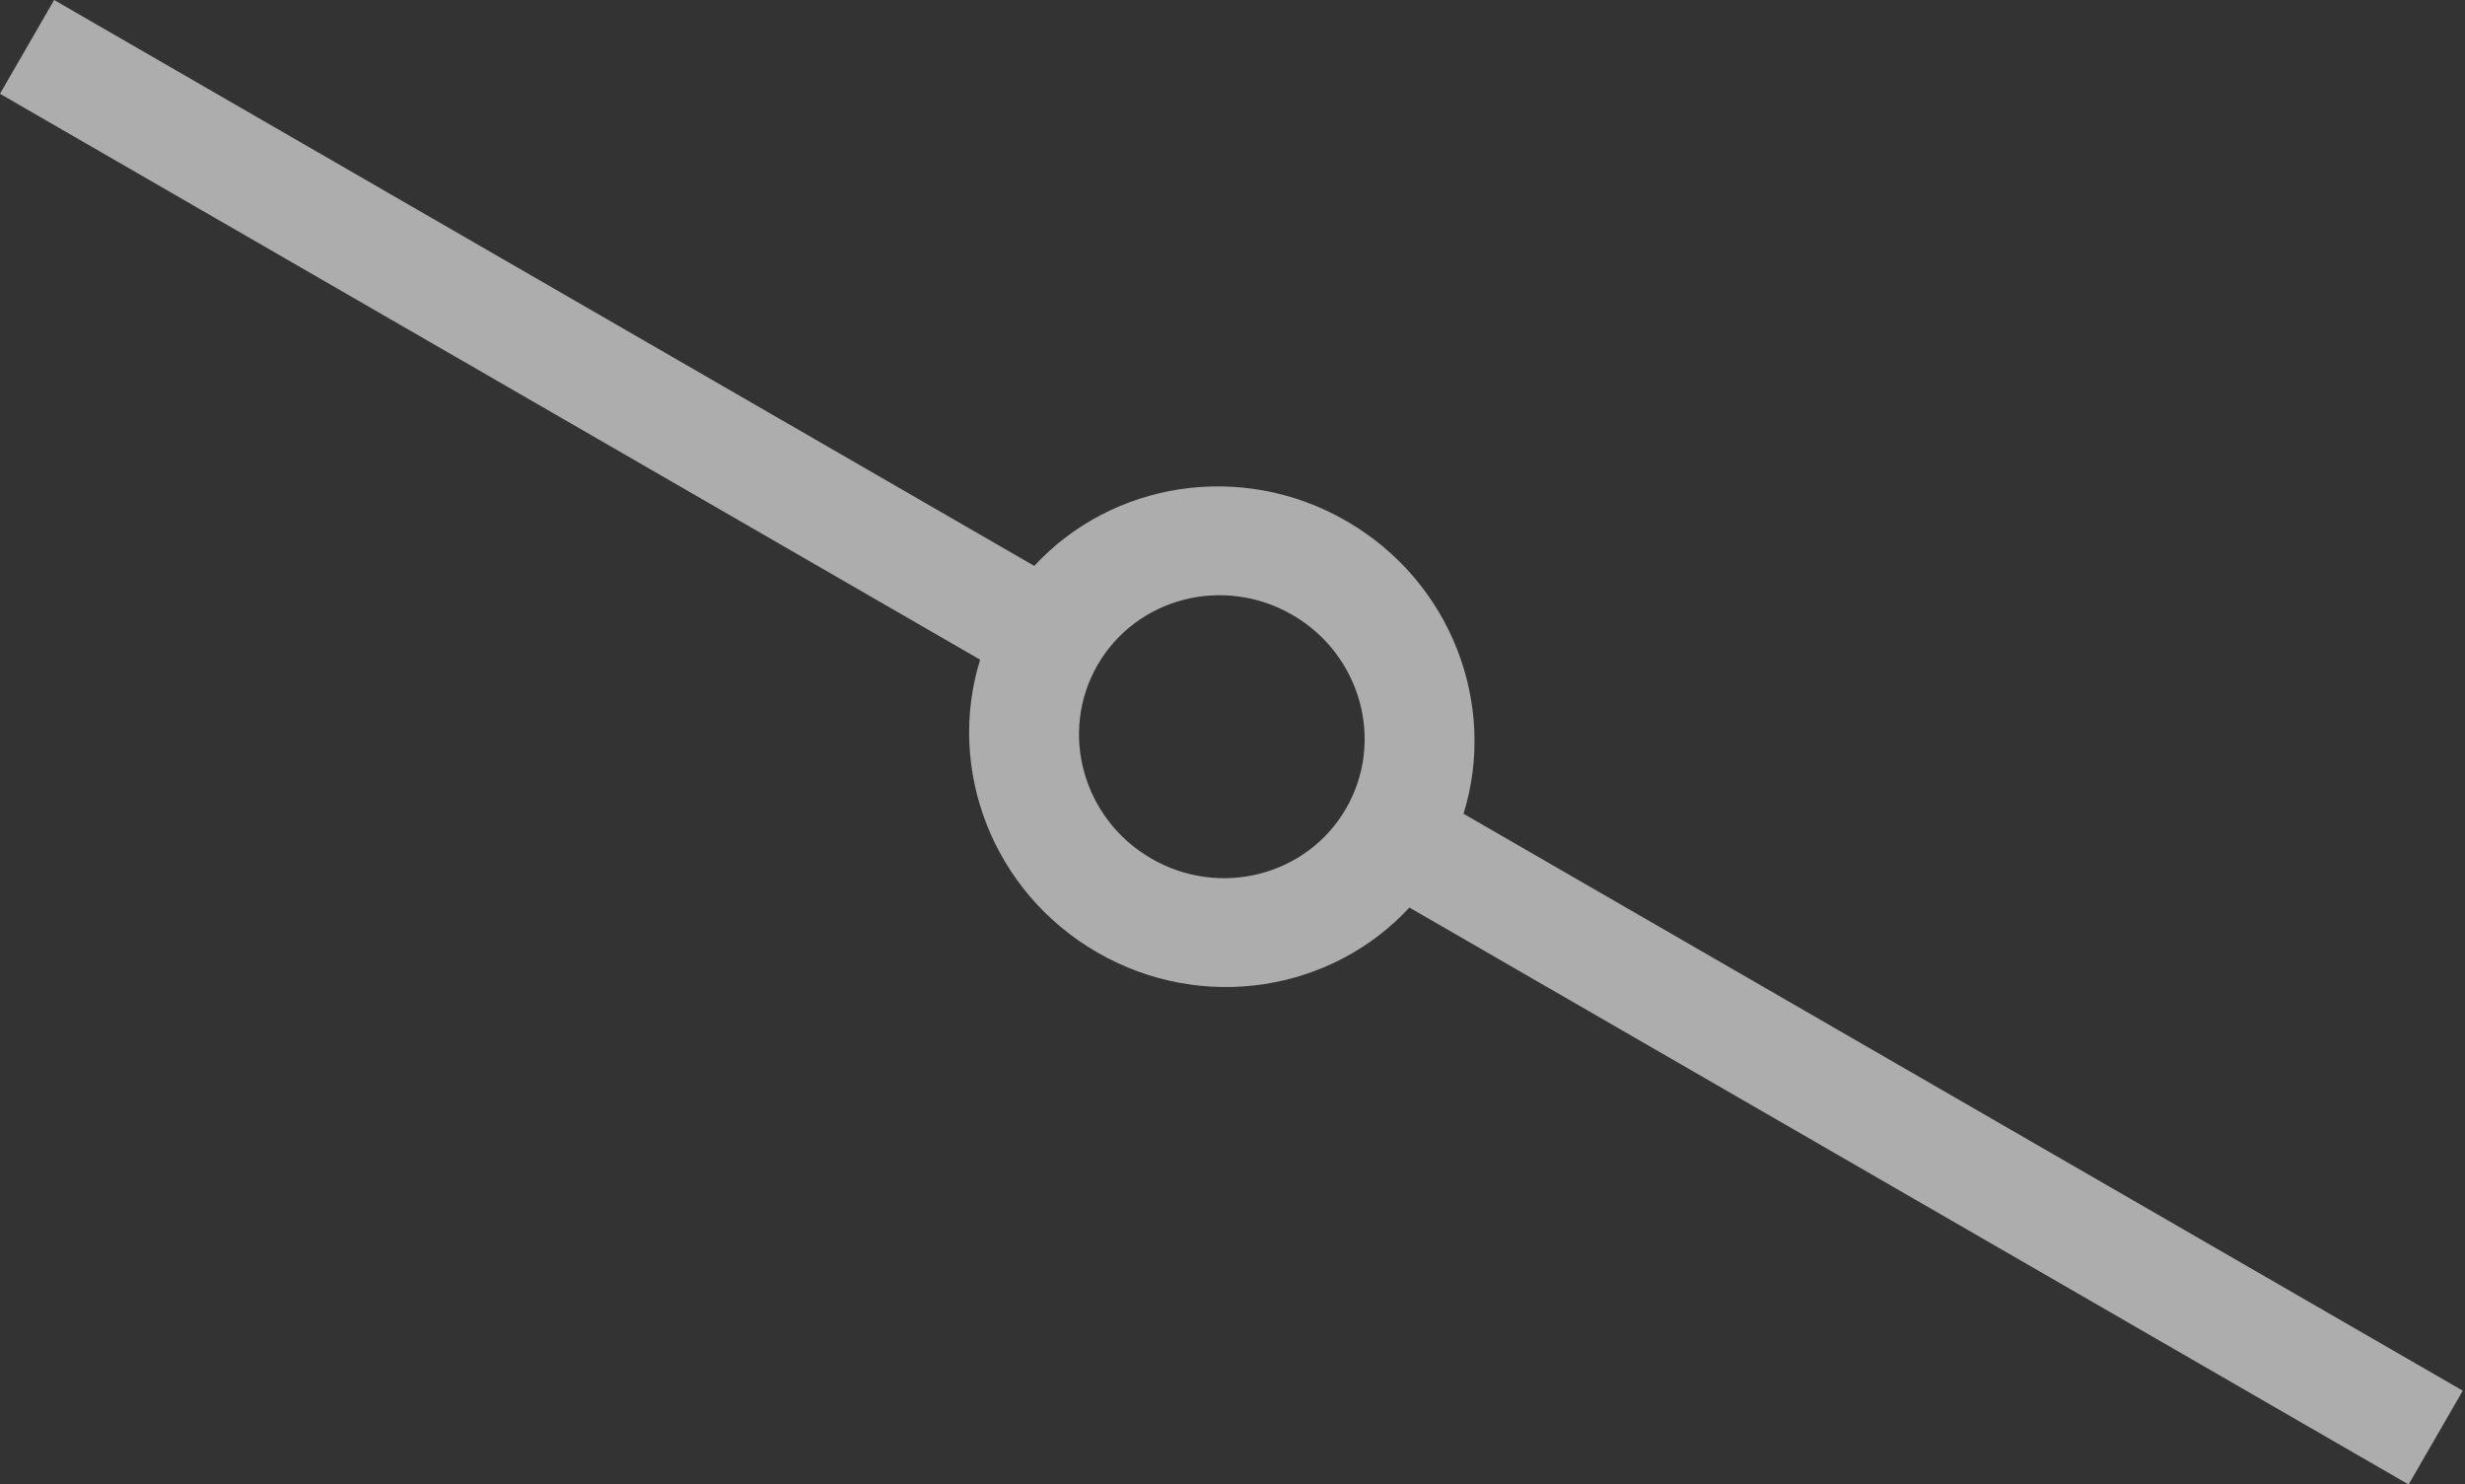 <?xml version="1.0" encoding="UTF-8"?> <svg xmlns="http://www.w3.org/2000/svg" width="548" height="330" viewBox="0 0 548 330" fill="none"><rect x="0" y="0" width="548" height="330" fill="#333333" stroke="none"/> <path fill-rule="evenodd" clip-rule="evenodd" d="M229.932 125.802C247.179 107.131 275.97 102.344 299.313 115.821C322.655 129.298 332.905 156.625 325.36 180.897L547.504 309.152L535.467 330.001L313.323 201.746C296.075 220.416 267.285 225.203 243.942 211.726C220.599 198.249 210.349 170.922 217.895 146.65L-0 20.849L12.037 -0L229.932 125.802ZM244.004 147.825C252.646 132.856 272.02 127.862 287.275 136.67C302.531 145.478 307.893 164.753 299.251 179.722C290.608 194.691 271.235 199.685 255.979 190.877C240.723 182.069 235.362 162.794 244.004 147.825Z" fill="white" fill-opacity="0.6"></path> </svg> 